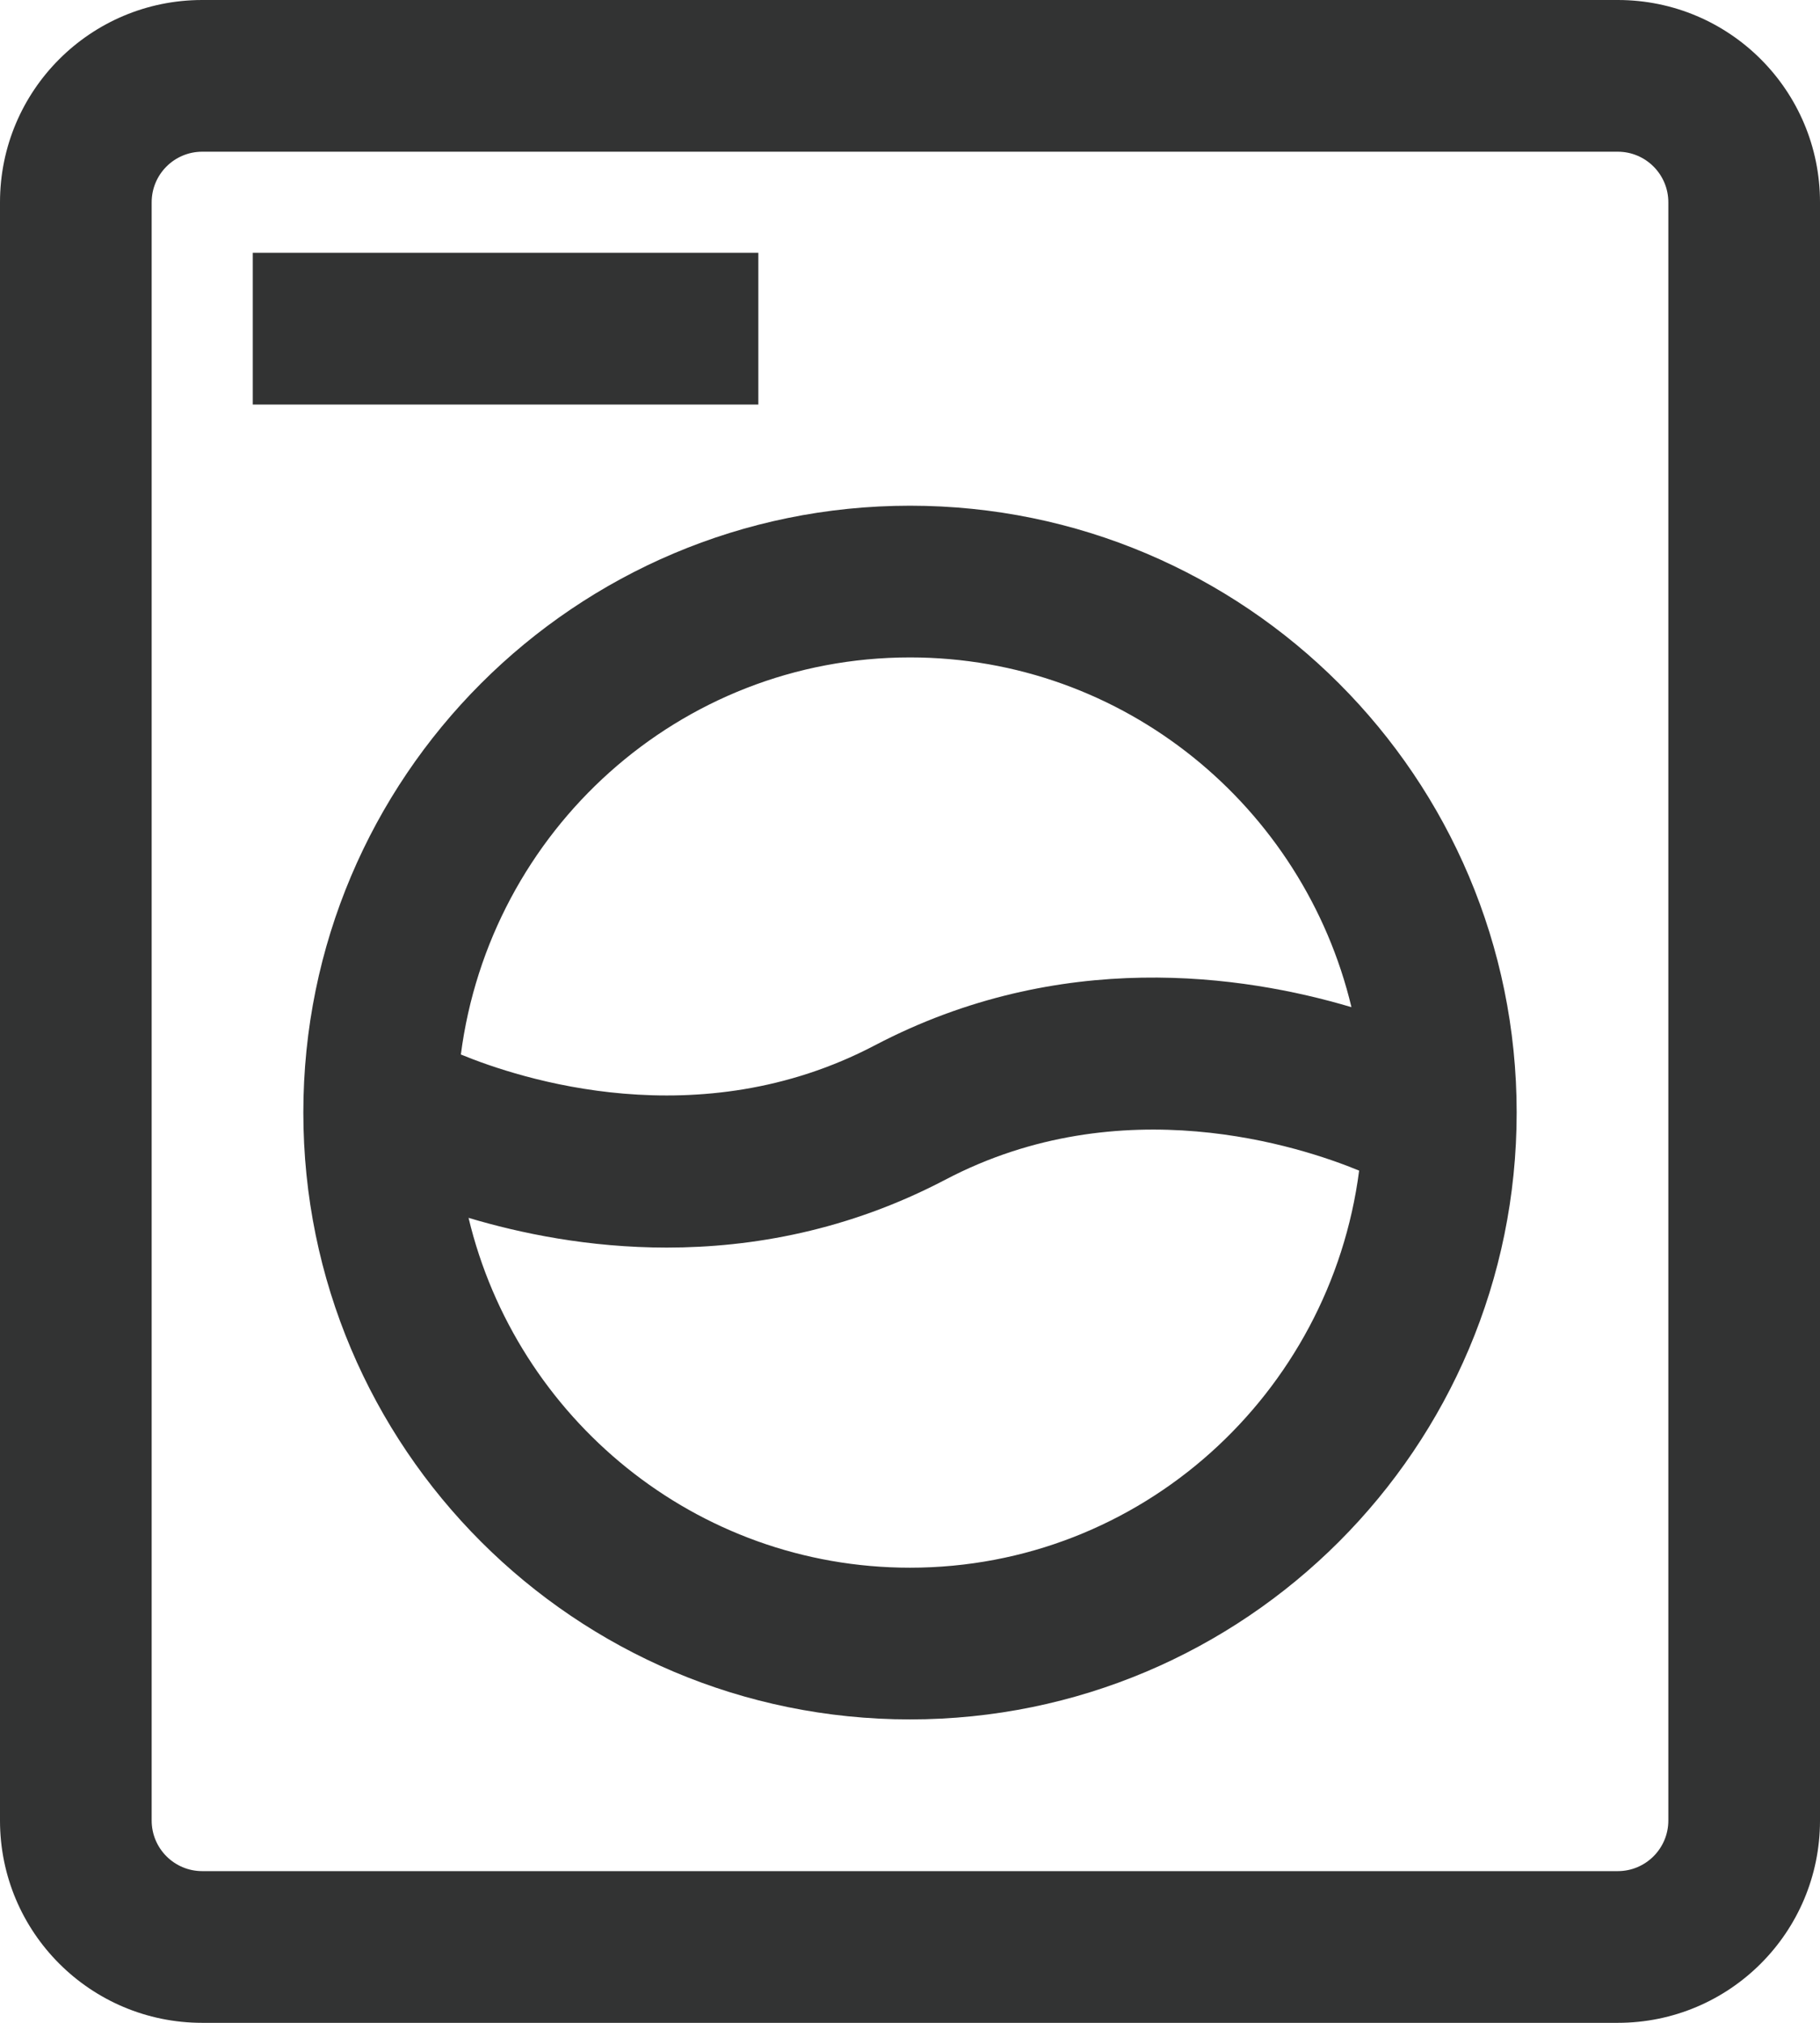 <?xml version="1.0" encoding="UTF-8"?><svg version="1.1" width="18px" height="20px" viewBox="0 0 18.0 20.0" xmlns="http://www.w3.org/2000/svg" xmlns:xlink="http://www.w3.org/1999/xlink"><defs><clipPath id="i0"><path d="M16,0 C17.105,0 18,0.895 18,2 L18,18 C18,19.105 17.105,20 16,20 L2,20 C0.895,20 0,19.105 0,18 L0,2 C0,0.895 0.895,0 2,0 Z M16,1.5 L2,1.5 C1.724,1.5 1.5,1.724 1.5,2 L1.5,18 C1.5,18.276 1.724,18.5 2,18.5 L16,18.5 C16.276,18.5 16.5,18.276 16.5,18 L16.5,2 C16.5,1.724 16.276,1.5 16,1.5 Z M9,5 C12.314,5 15,7.686 15,11 C15,14.314 12.314,17 9,17 C5.686,17 3,14.314 3,11 C3,7.686 5.686,5 9,5 Z M13.442,11.574 C12.866,11.337 11.092,10.748 9.349,11.664 C8.39,12.167 7.438,12.335 6.594,12.335 C5.822,12.335 5.146,12.194 4.634,12.041 C5.107,14.02 6.879,15.5 9,15.5 C11.285,15.5 13.156,13.782 13.442,11.574 Z M9,6.5 C6.715,6.5 4.844,8.218 4.558,10.426 C5.137,10.664 6.908,11.25 8.651,10.336 C10.486,9.373 12.293,9.639 13.366,9.958 C12.893,7.98 11.121,6.5 9,6.5 Z M7.5,2.5 L7.5,4 L2.5,4 L2.5,2.5 L7.5,2.5 Z"></path></clipPath></defs><g transform="translate(-399.0 -15.0)"><g transform="translate(396.0 13.0)"><g transform="translate(3.0 2.0)"><g clip-path="url(#i0)"><polygon points="0,0 18,0 18,20 0,20 0,0" stroke="none" fill="#323333"></polygon></g></g></g></g></svg>